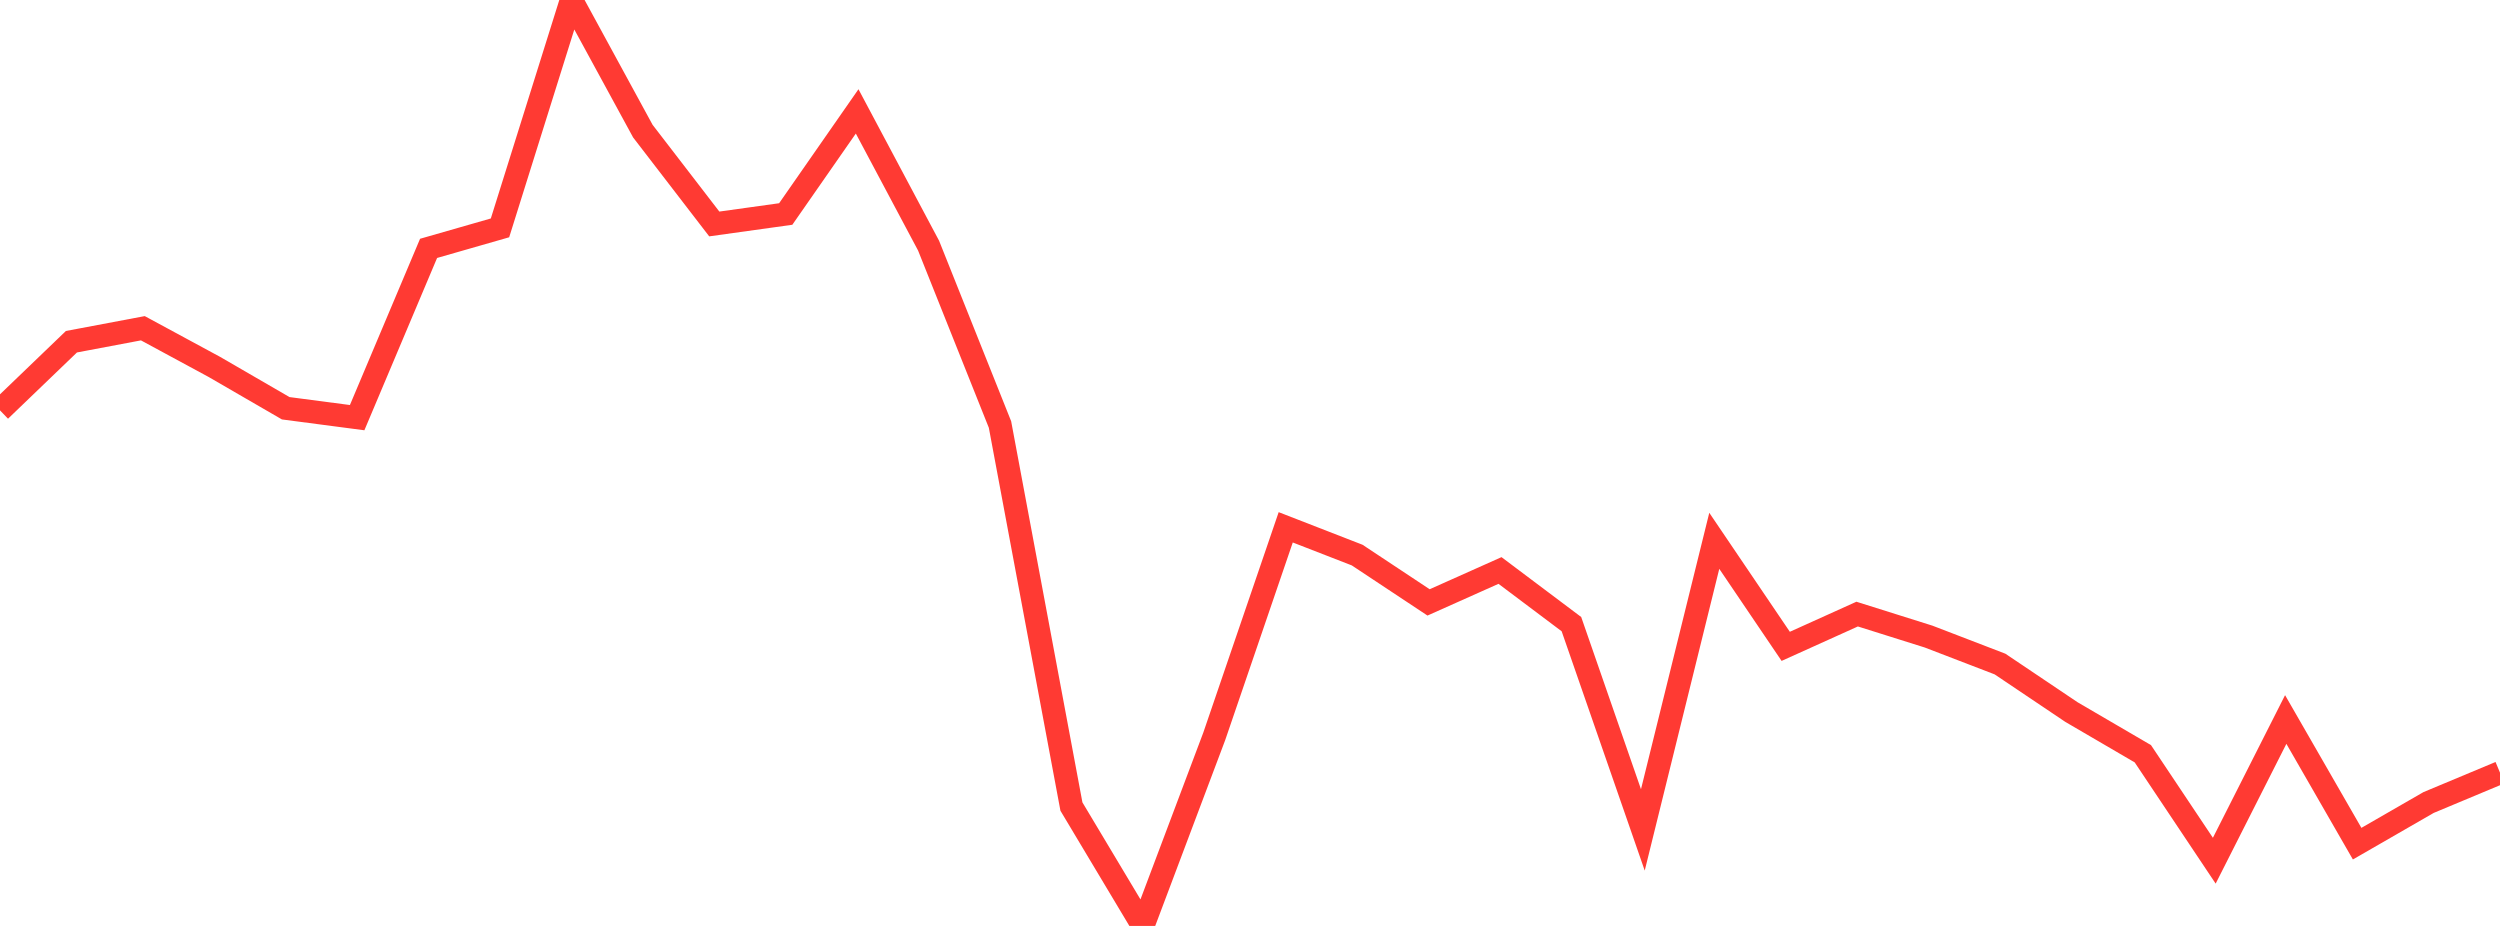 <?xml version="1.0" standalone="no"?>
<!DOCTYPE svg PUBLIC "-//W3C//DTD SVG 1.1//EN" "http://www.w3.org/Graphics/SVG/1.1/DTD/svg11.dtd">

<svg width="135" height="50" viewBox="0 0 135 50" preserveAspectRatio="none" 
  xmlns="http://www.w3.org/2000/svg"
  xmlns:xlink="http://www.w3.org/1999/xlink">


<polyline points="0.0, 22.16 3.857, 18.453 7.714, 17.725 11.571, 19.811 15.429, 22.046 19.286, 22.553 23.143, 13.412 27.0, 12.305 30.857, 0.0 34.714, 7.081 38.571, 12.094 42.429, 11.556 46.286, 6.015 50.143, 13.264 54.0, 22.924 57.857, 43.554 61.714, 50.0 65.571, 39.759 69.429, 28.475 73.286, 29.974 77.143, 32.53 81.0, 30.806 84.857, 33.704 88.714, 44.815 92.571, 29.204 96.429, 34.903 100.286, 33.161 104.143, 34.375 108.0, 35.858 111.857, 38.451 115.714, 40.703 119.571, 46.478 123.429, 38.853 127.286, 45.558 131.143, 43.336 135.0, 41.724" fill="none" stroke="#ff3a33" stroke-width="1.25"/>

</svg>